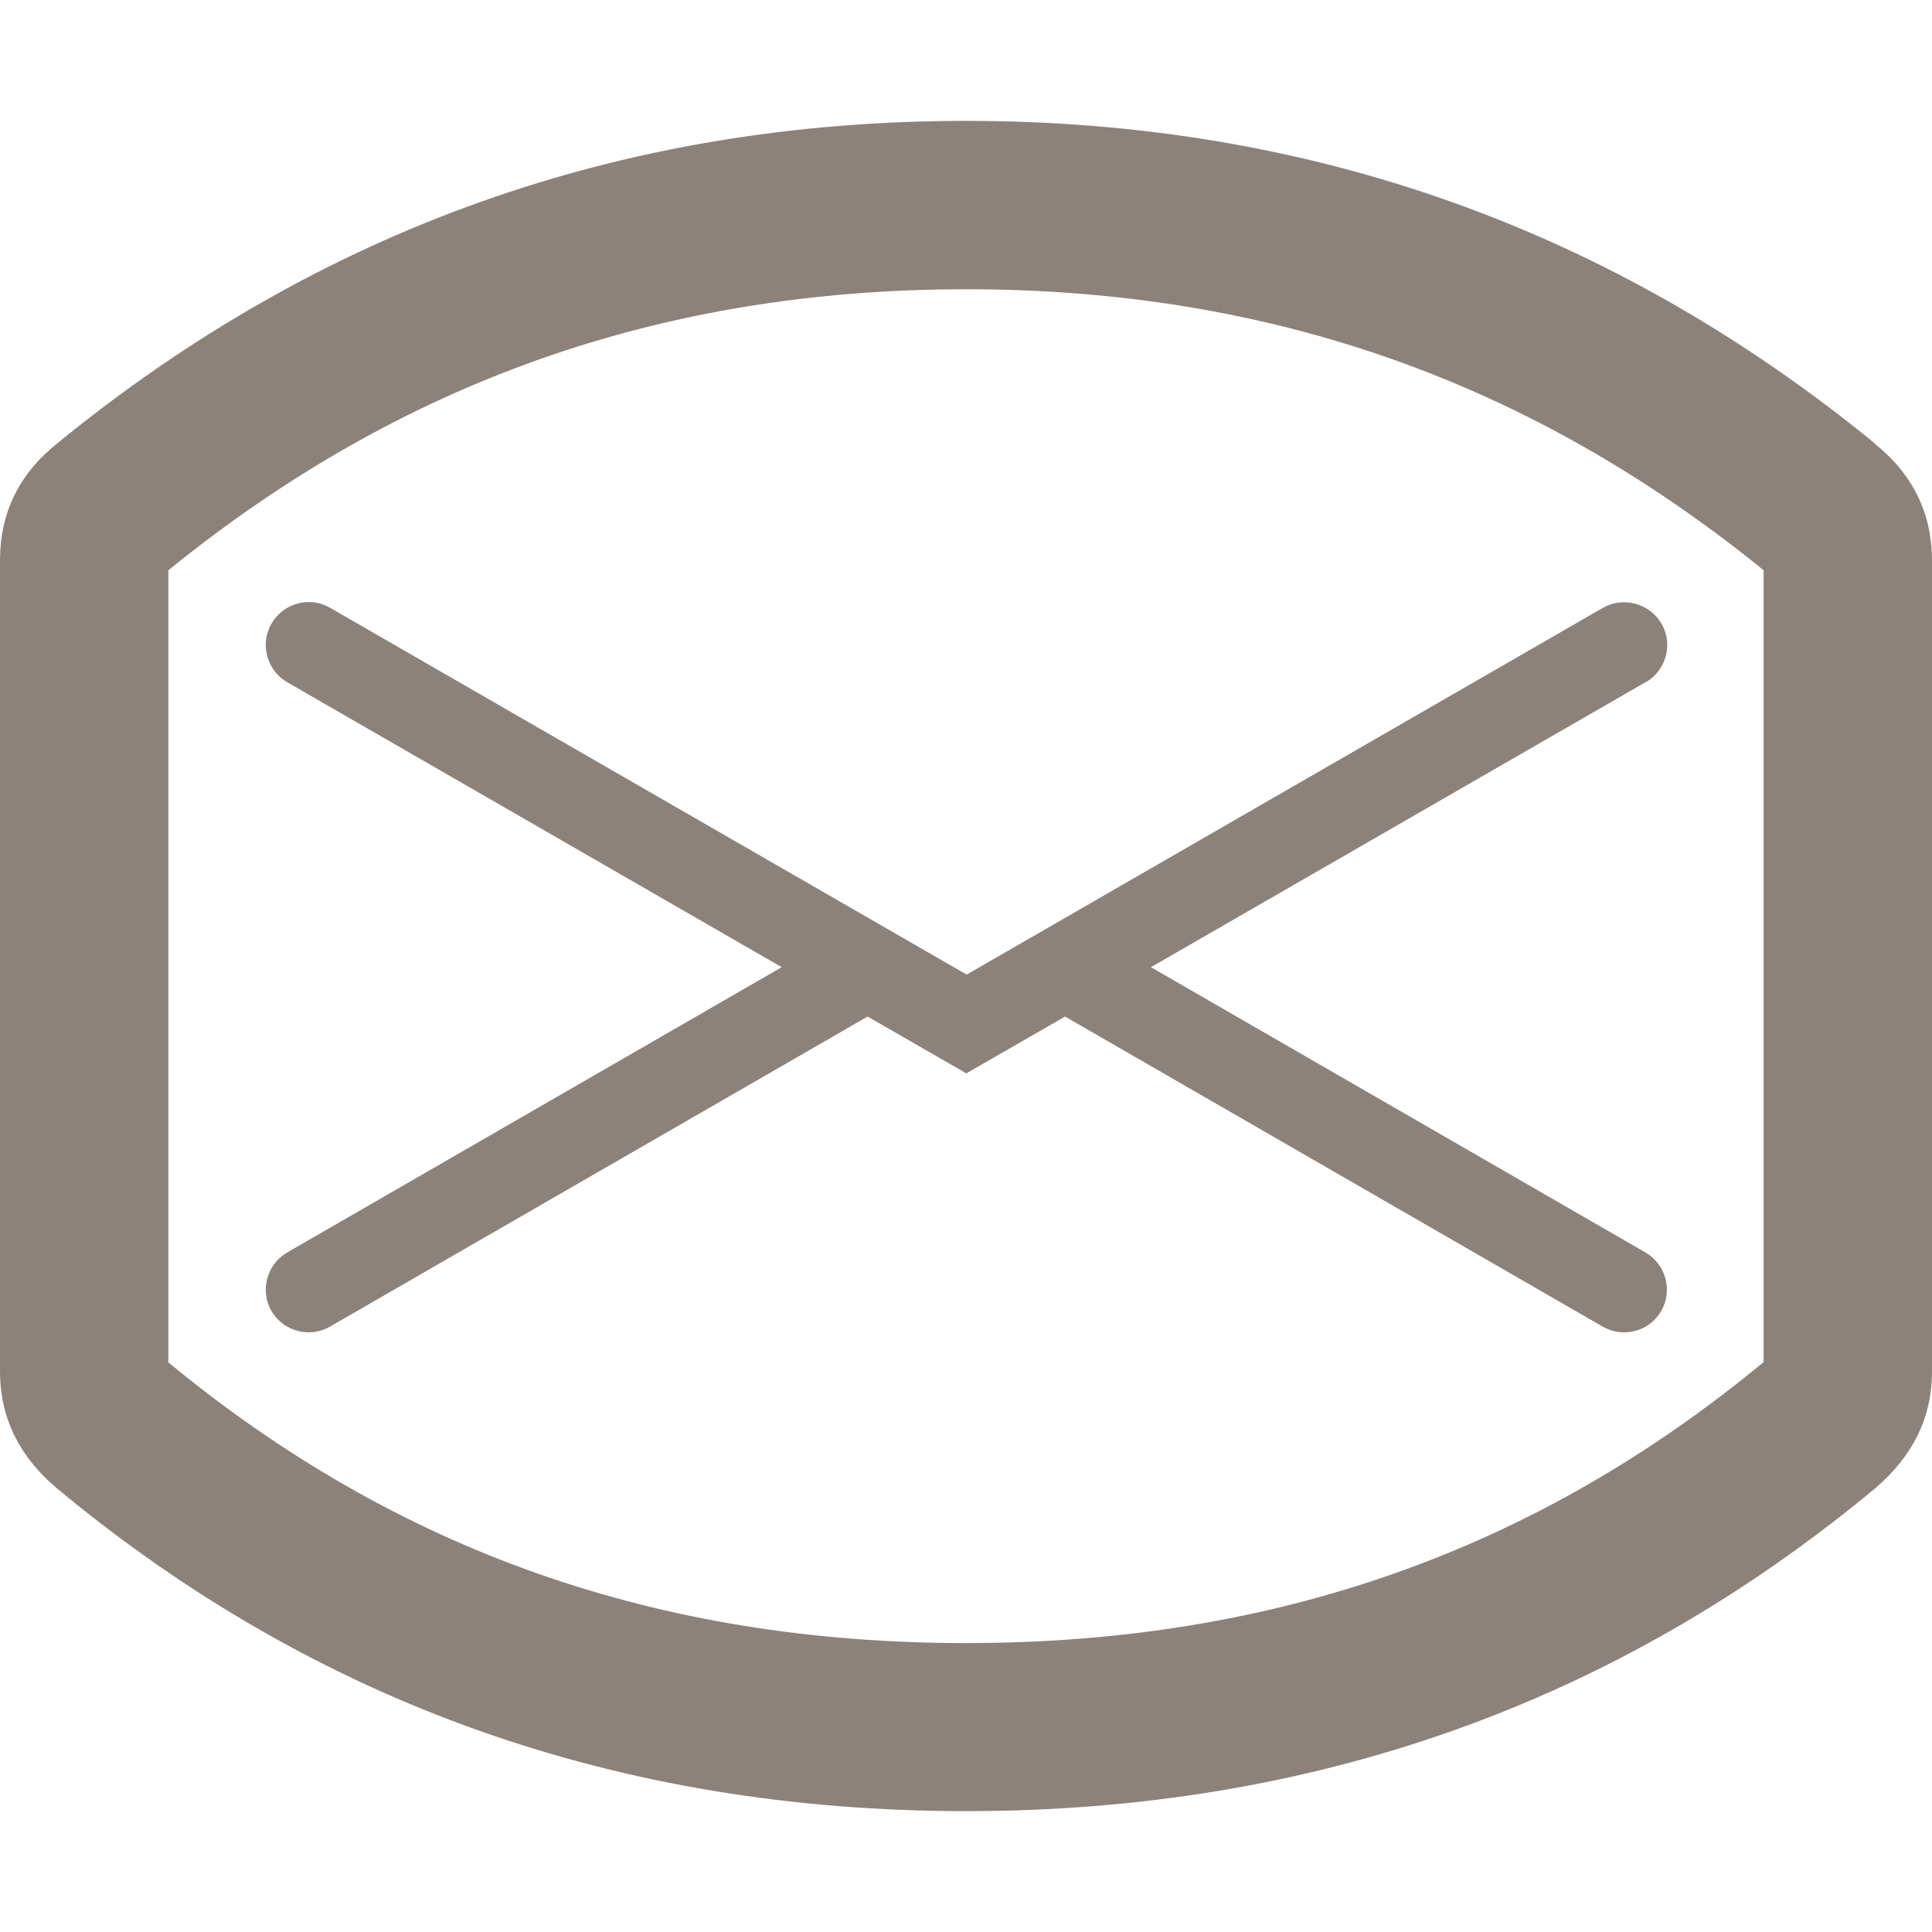 <?xml version="1.0" encoding="UTF-8"?><svg xmlns="http://www.w3.org/2000/svg" xmlns:xlink="http://www.w3.org/1999/xlink" x="0px" y="0px" width="360" height="360" viewBox="0 0 360 360"><a xlink:href="https://free.arinco.org/mail/index1.html"><path fill="#8c8279" d="M349.352 82.629C300.336 42.559 243.885 22.524 180 22.524S59.664 42.559 10.648 82.629C3.529 88.299 0 95.608 0 104.428v151.145c0 8.505 3.528 15.814 10.648 21.799 48.26 40.07 104.711 60.105 169.352 60.105s121.092-20.035 169.352-60.105c7.119-6.048 10.648-13.294 10.648-21.799V104.491c0-8.883-3.591-16.129-10.648-21.799v-.063Zm-20.728 171.179c-42.527 35.156-91.229 52.356-148.624 52.356S74.029 289.027 31.376 253.871V106.255C74.785 71.036 123.424 53.899 180 53.899s105.215 17.137 148.624 52.356v147.553Zm-21.925-126.699c3.78-2.205 5.103-7.119 2.898-10.9-2.205-3.78-7.119-5.103-10.9-2.961l-118.572 68.358-118.634-68.358c-3.78-2.205-8.694-.882-10.9 2.961-2.205 3.78-.882 8.694 2.898 10.9l92.174 53.112-92.174 53.175c-3.78 2.205-5.103 7.119-2.898 10.9 2.205 3.78 7.119 5.103 10.9 2.898l100.175-57.774 18.397 10.585 18.397-10.585 100.175 57.774c3.843 2.205 8.757.882 10.9-2.898 2.205-3.78.882-8.694-2.898-10.9l-92.174-53.175 92.174-53.112h.063Z"/></a></svg>